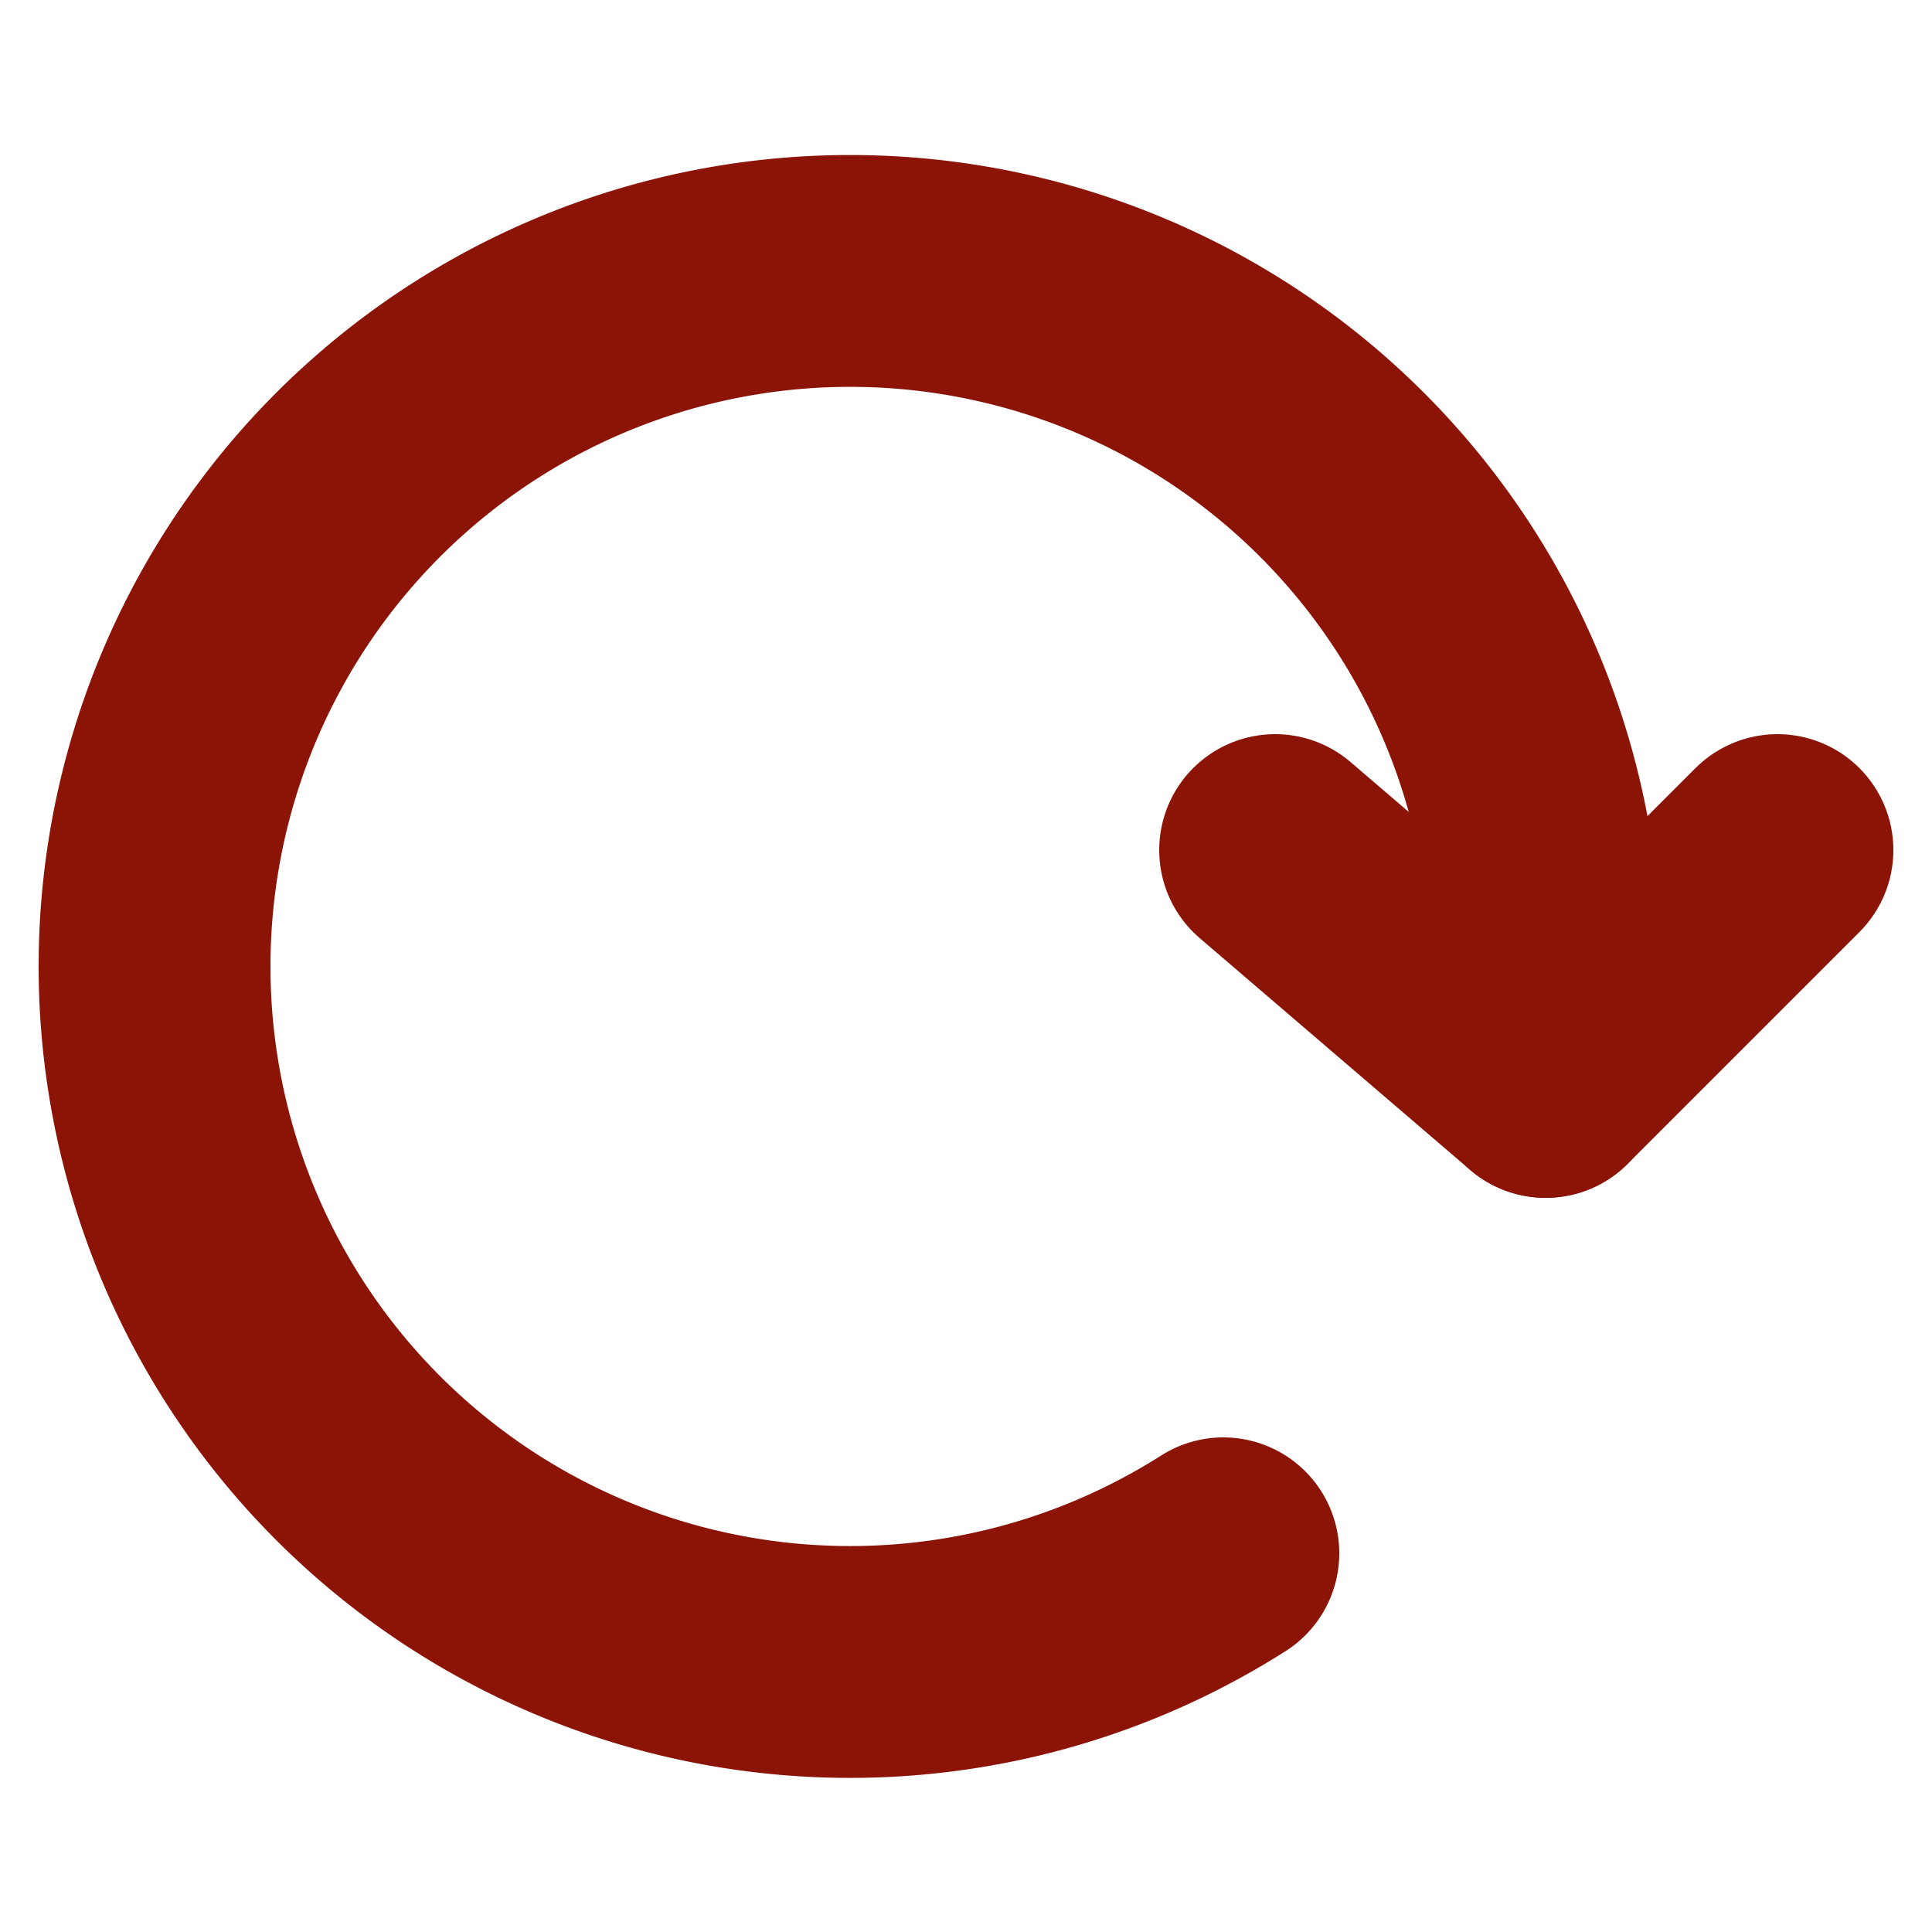 <svg id="Слой_1" data-name="Слой 1" xmlns="http://www.w3.org/2000/svg" viewBox="0 0 25 25"><defs><style>.cls-1{fill:none;stroke:#8b1407;stroke-linecap:round;stroke-miterlimit:10;stroke-width:3px;}</style></defs><title>refresh</title><path class="cls-1" d="M15.83,20.1A9,9,0,1,1,20,12.5"/><line class="cls-1" x1="20" y1="14" x2="16.5" y2="11"/><line class="cls-1" x1="20" y1="14" x2="23" y2="11"/></svg>